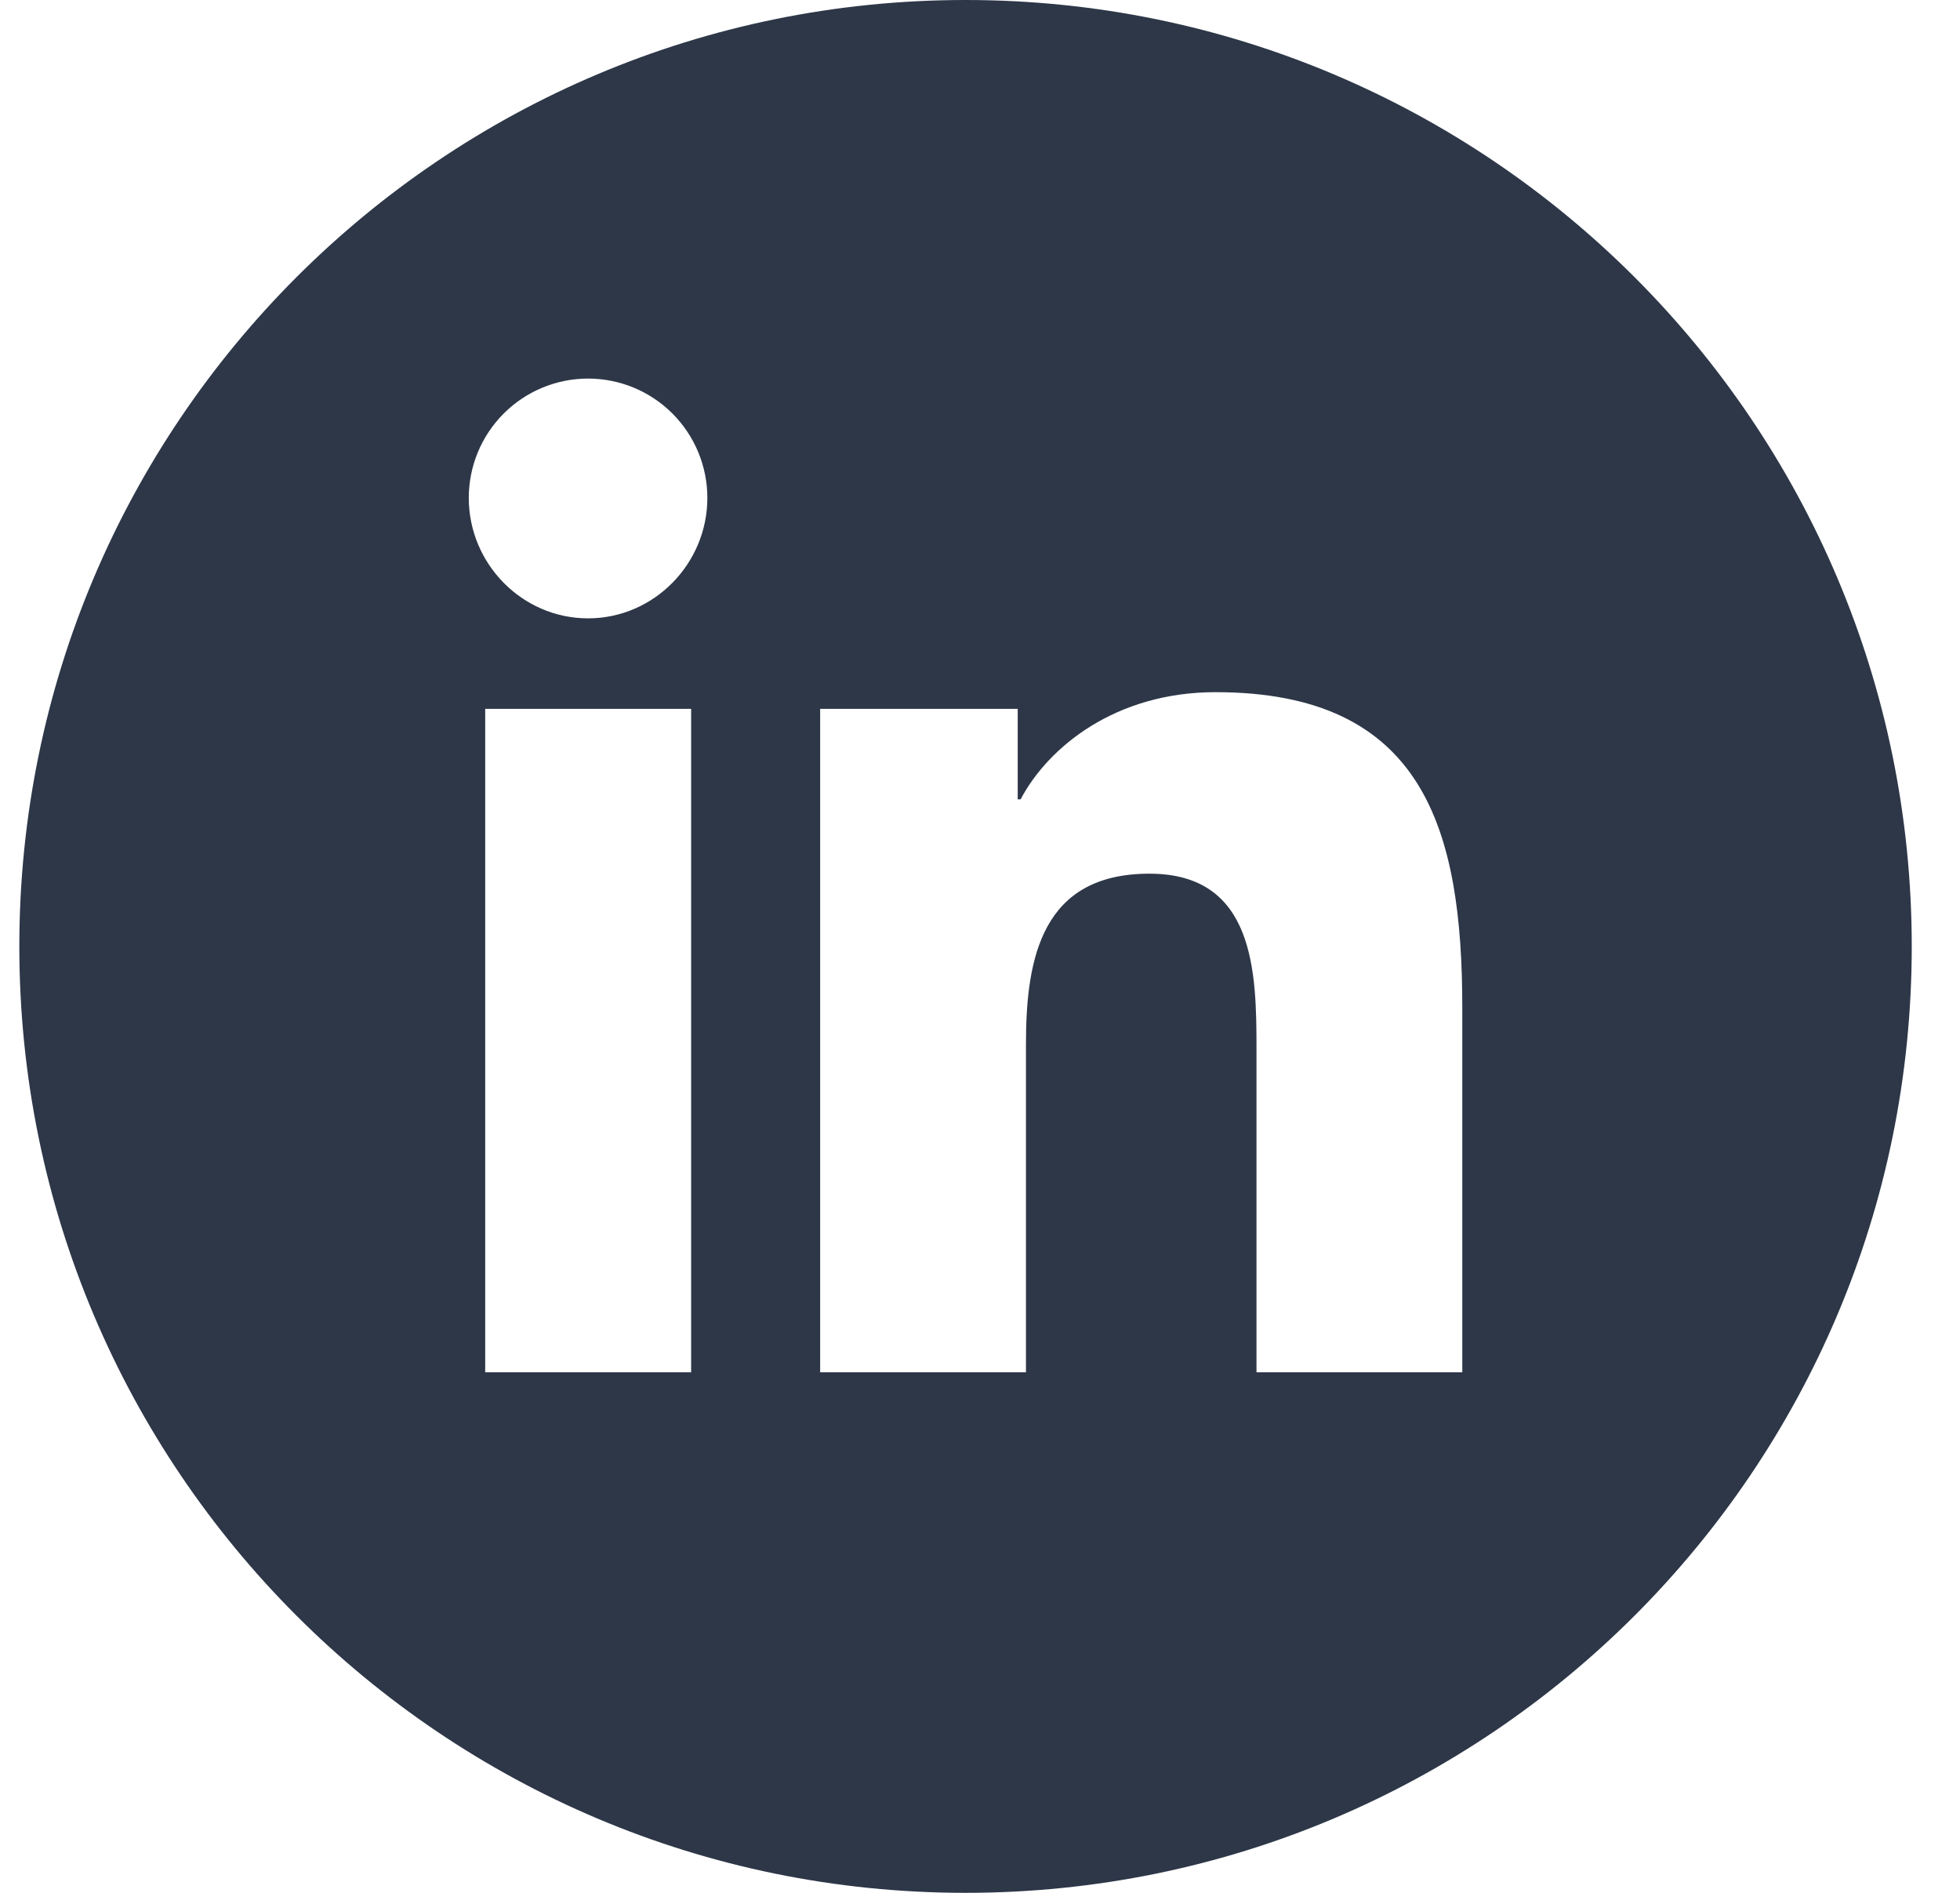 <svg width="29" height="28" viewBox="0 0 29 28" fill="none" xmlns="http://www.w3.org/2000/svg">
<path fill-rule="evenodd" clip-rule="evenodd" d="M14.286 0C6.554 0 0.286 6.268 0.286 14C0.286 21.732 6.554 28 14.286 28C22.018 28 28.286 21.732 28.286 14C28.286 6.268 22.018 0 14.286 0ZM7.179 20.3H10.226V10.486H7.179V20.3ZM6.936 7.365C6.936 8.34 7.726 9.147 8.701 9.147C9.675 9.147 10.466 8.34 10.466 7.365C10.466 6.897 10.28 6.448 9.949 6.117C9.618 5.786 9.169 5.6 8.701 5.6C8.233 5.6 7.784 5.786 7.453 6.117C7.122 6.448 6.936 6.897 6.936 7.365ZM18.591 20.3H21.632H21.636V14.909C21.636 12.271 21.069 10.239 17.984 10.239C16.502 10.239 15.508 11.053 15.101 11.824H15.058V10.486H12.135V20.3H15.18V15.44C15.18 14.161 15.422 12.924 17.007 12.924C18.568 12.924 18.591 14.384 18.591 15.522V20.3Z" fill="#2D3748"/>
</svg>
